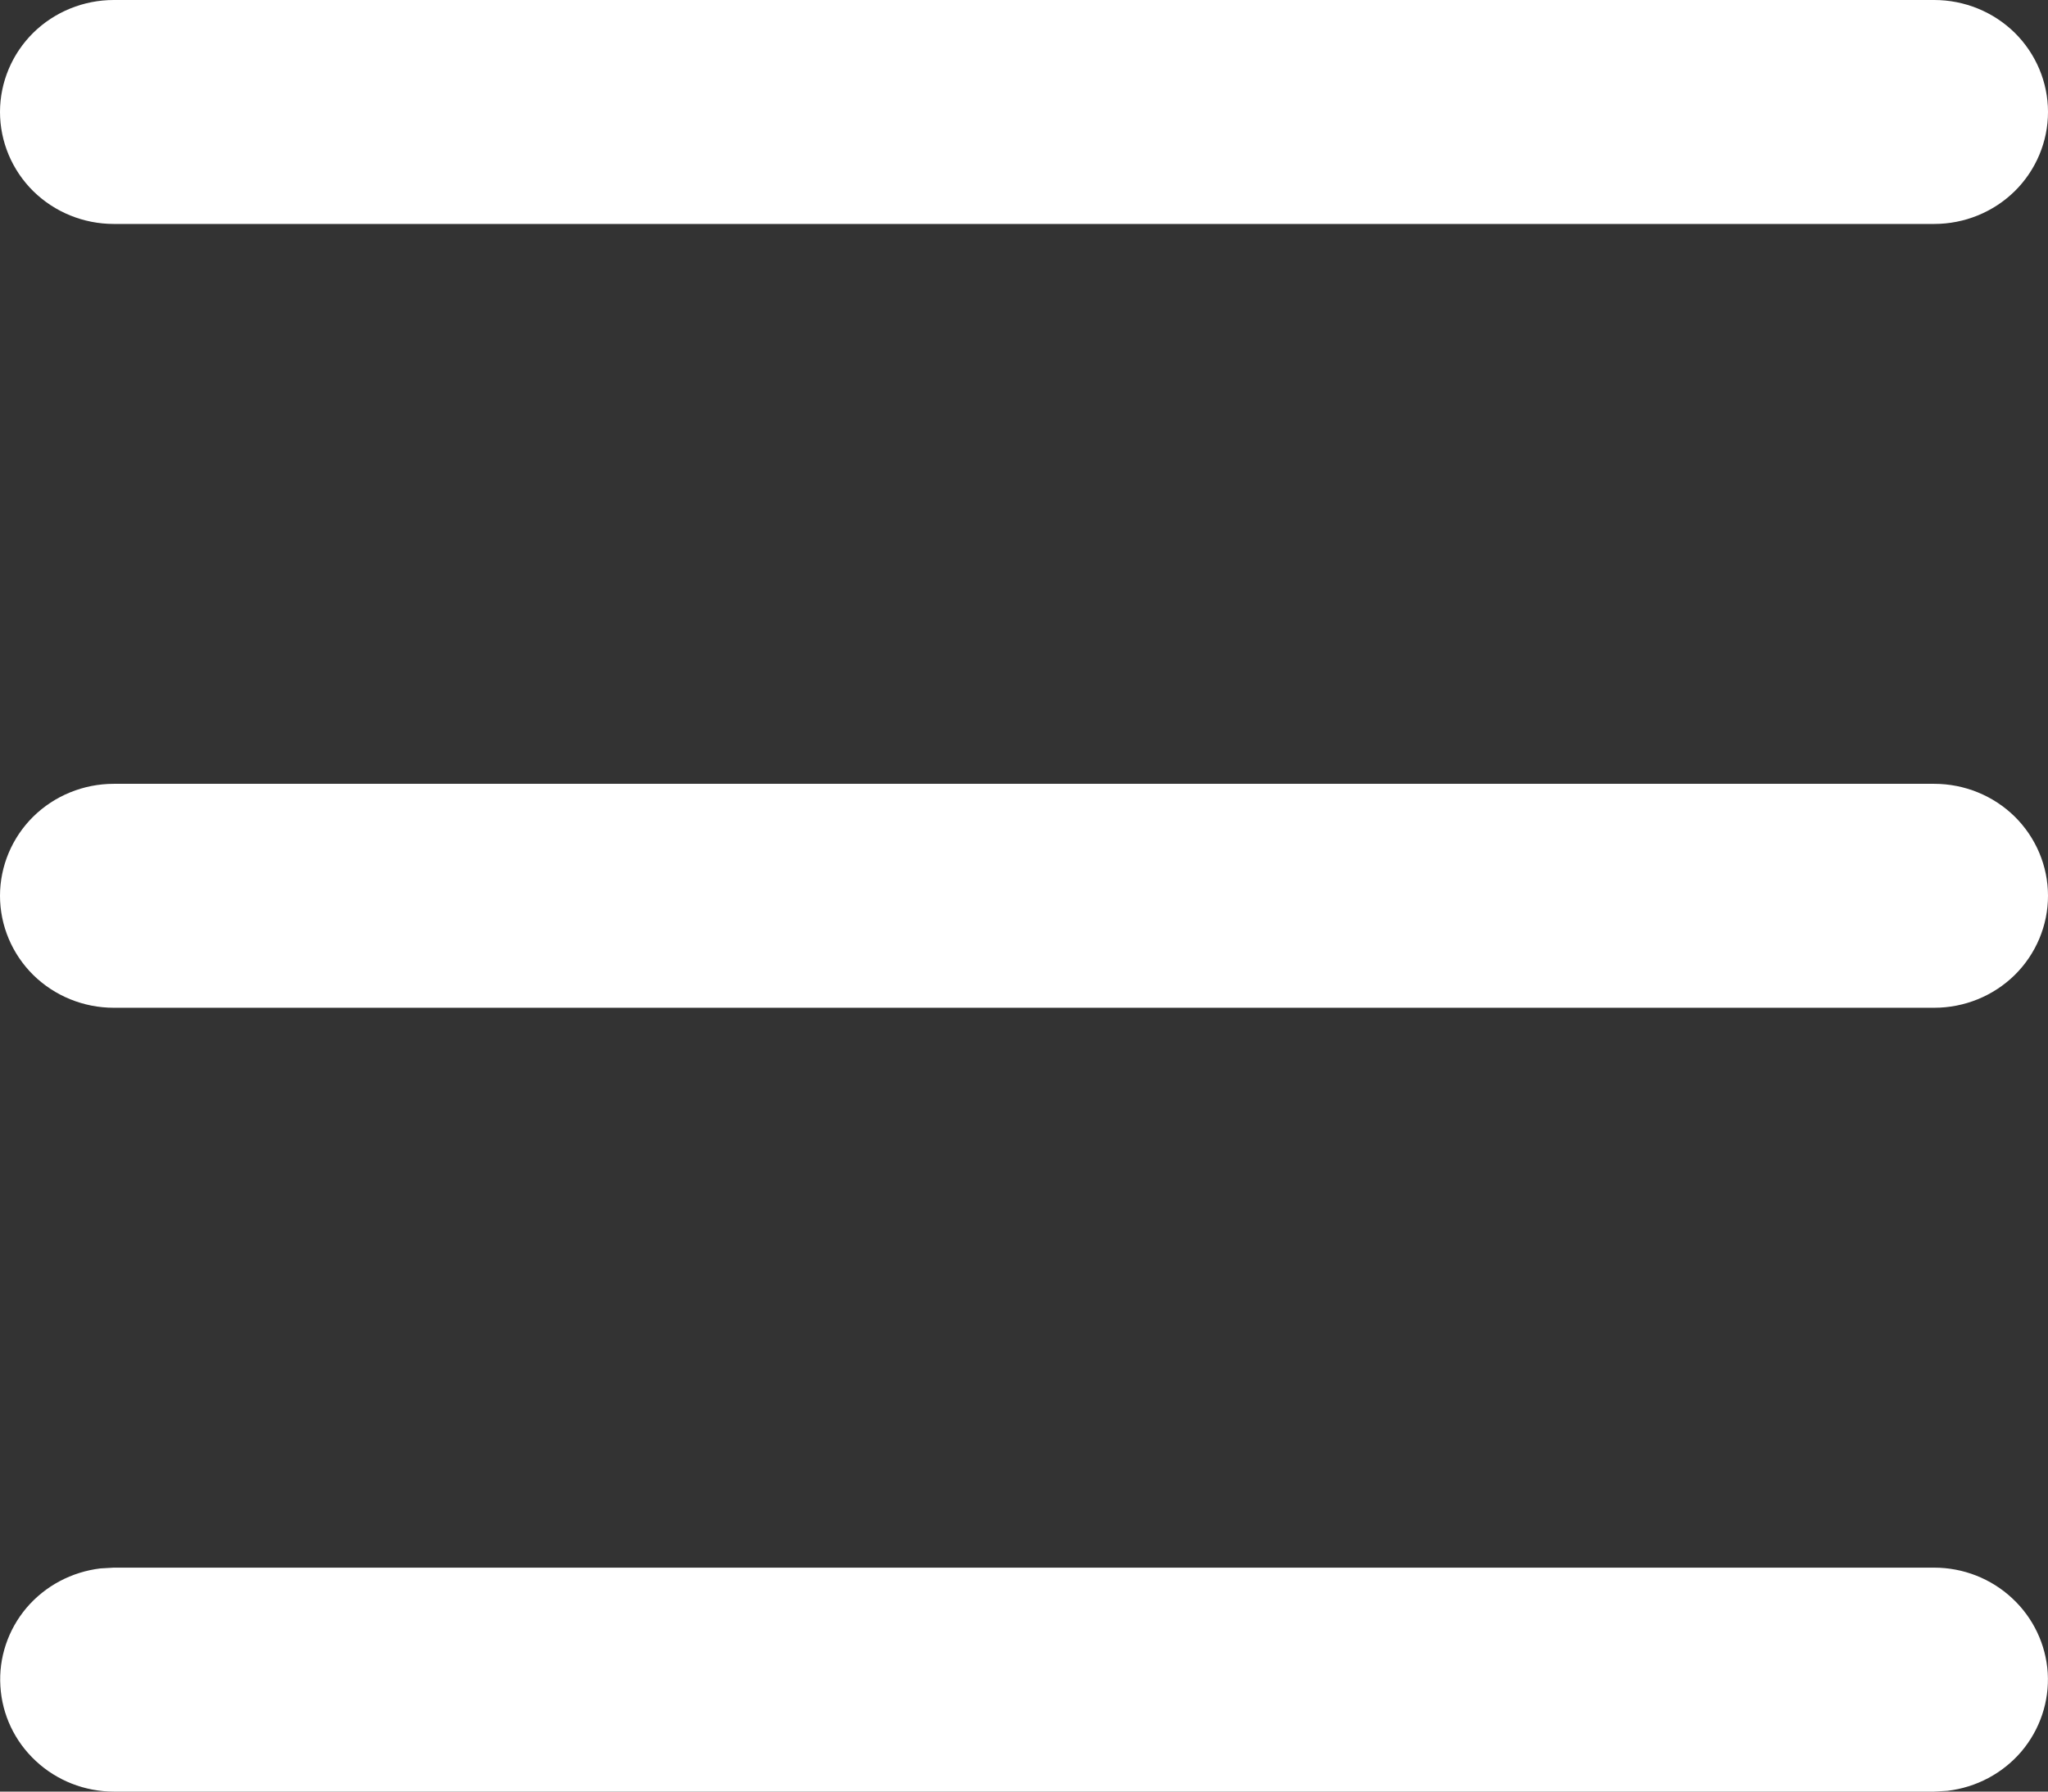 <svg width="16" height="14" viewBox="0 0 16 14" fill="none" xmlns="http://www.w3.org/2000/svg">
<rect x="0" y="0" width="16" height="14" fill="#333333" stroke="none"/>
<path d="M15.111 12.25C15.338 12.25 15.556 12.336 15.72 12.489C15.885 12.642 15.984 12.851 15.998 13.074C16.011 13.296 15.937 13.516 15.792 13.687C15.646 13.858 15.44 13.967 15.215 13.994L15.111 14H0.889C0.662 14 0.444 13.914 0.28 13.761C0.115 13.608 0.016 13.399 0.003 13.176C-0.011 12.954 0.063 12.734 0.208 12.563C0.354 12.392 0.56 12.283 0.785 12.256L0.889 12.25H15.111ZM15.111 6.125C15.347 6.125 15.573 6.217 15.74 6.381C15.906 6.545 16 6.768 16 7C16 7.232 15.906 7.455 15.74 7.619C15.573 7.783 15.347 7.875 15.111 7.875H0.889C0.653 7.875 0.427 7.783 0.26 7.619C0.094 7.455 0 7.232 0 7C0 6.768 0.094 6.545 0.26 6.381C0.427 6.217 0.653 6.125 0.889 6.125H15.111ZM15.111 0C15.347 0 15.573 0.092 15.74 0.256C15.906 0.42 16 0.643 16 0.875C16 1.107 15.906 1.33 15.74 1.494C15.573 1.658 15.347 1.75 15.111 1.75H0.889C0.653 1.75 0.427 1.658 0.26 1.494C0.094 1.33 0 1.107 0 0.875C0 0.643 0.094 0.42 0.26 0.256C0.427 0.092 0.653 0 0.889 0H15.111Z" fill="white"/>
</svg>
